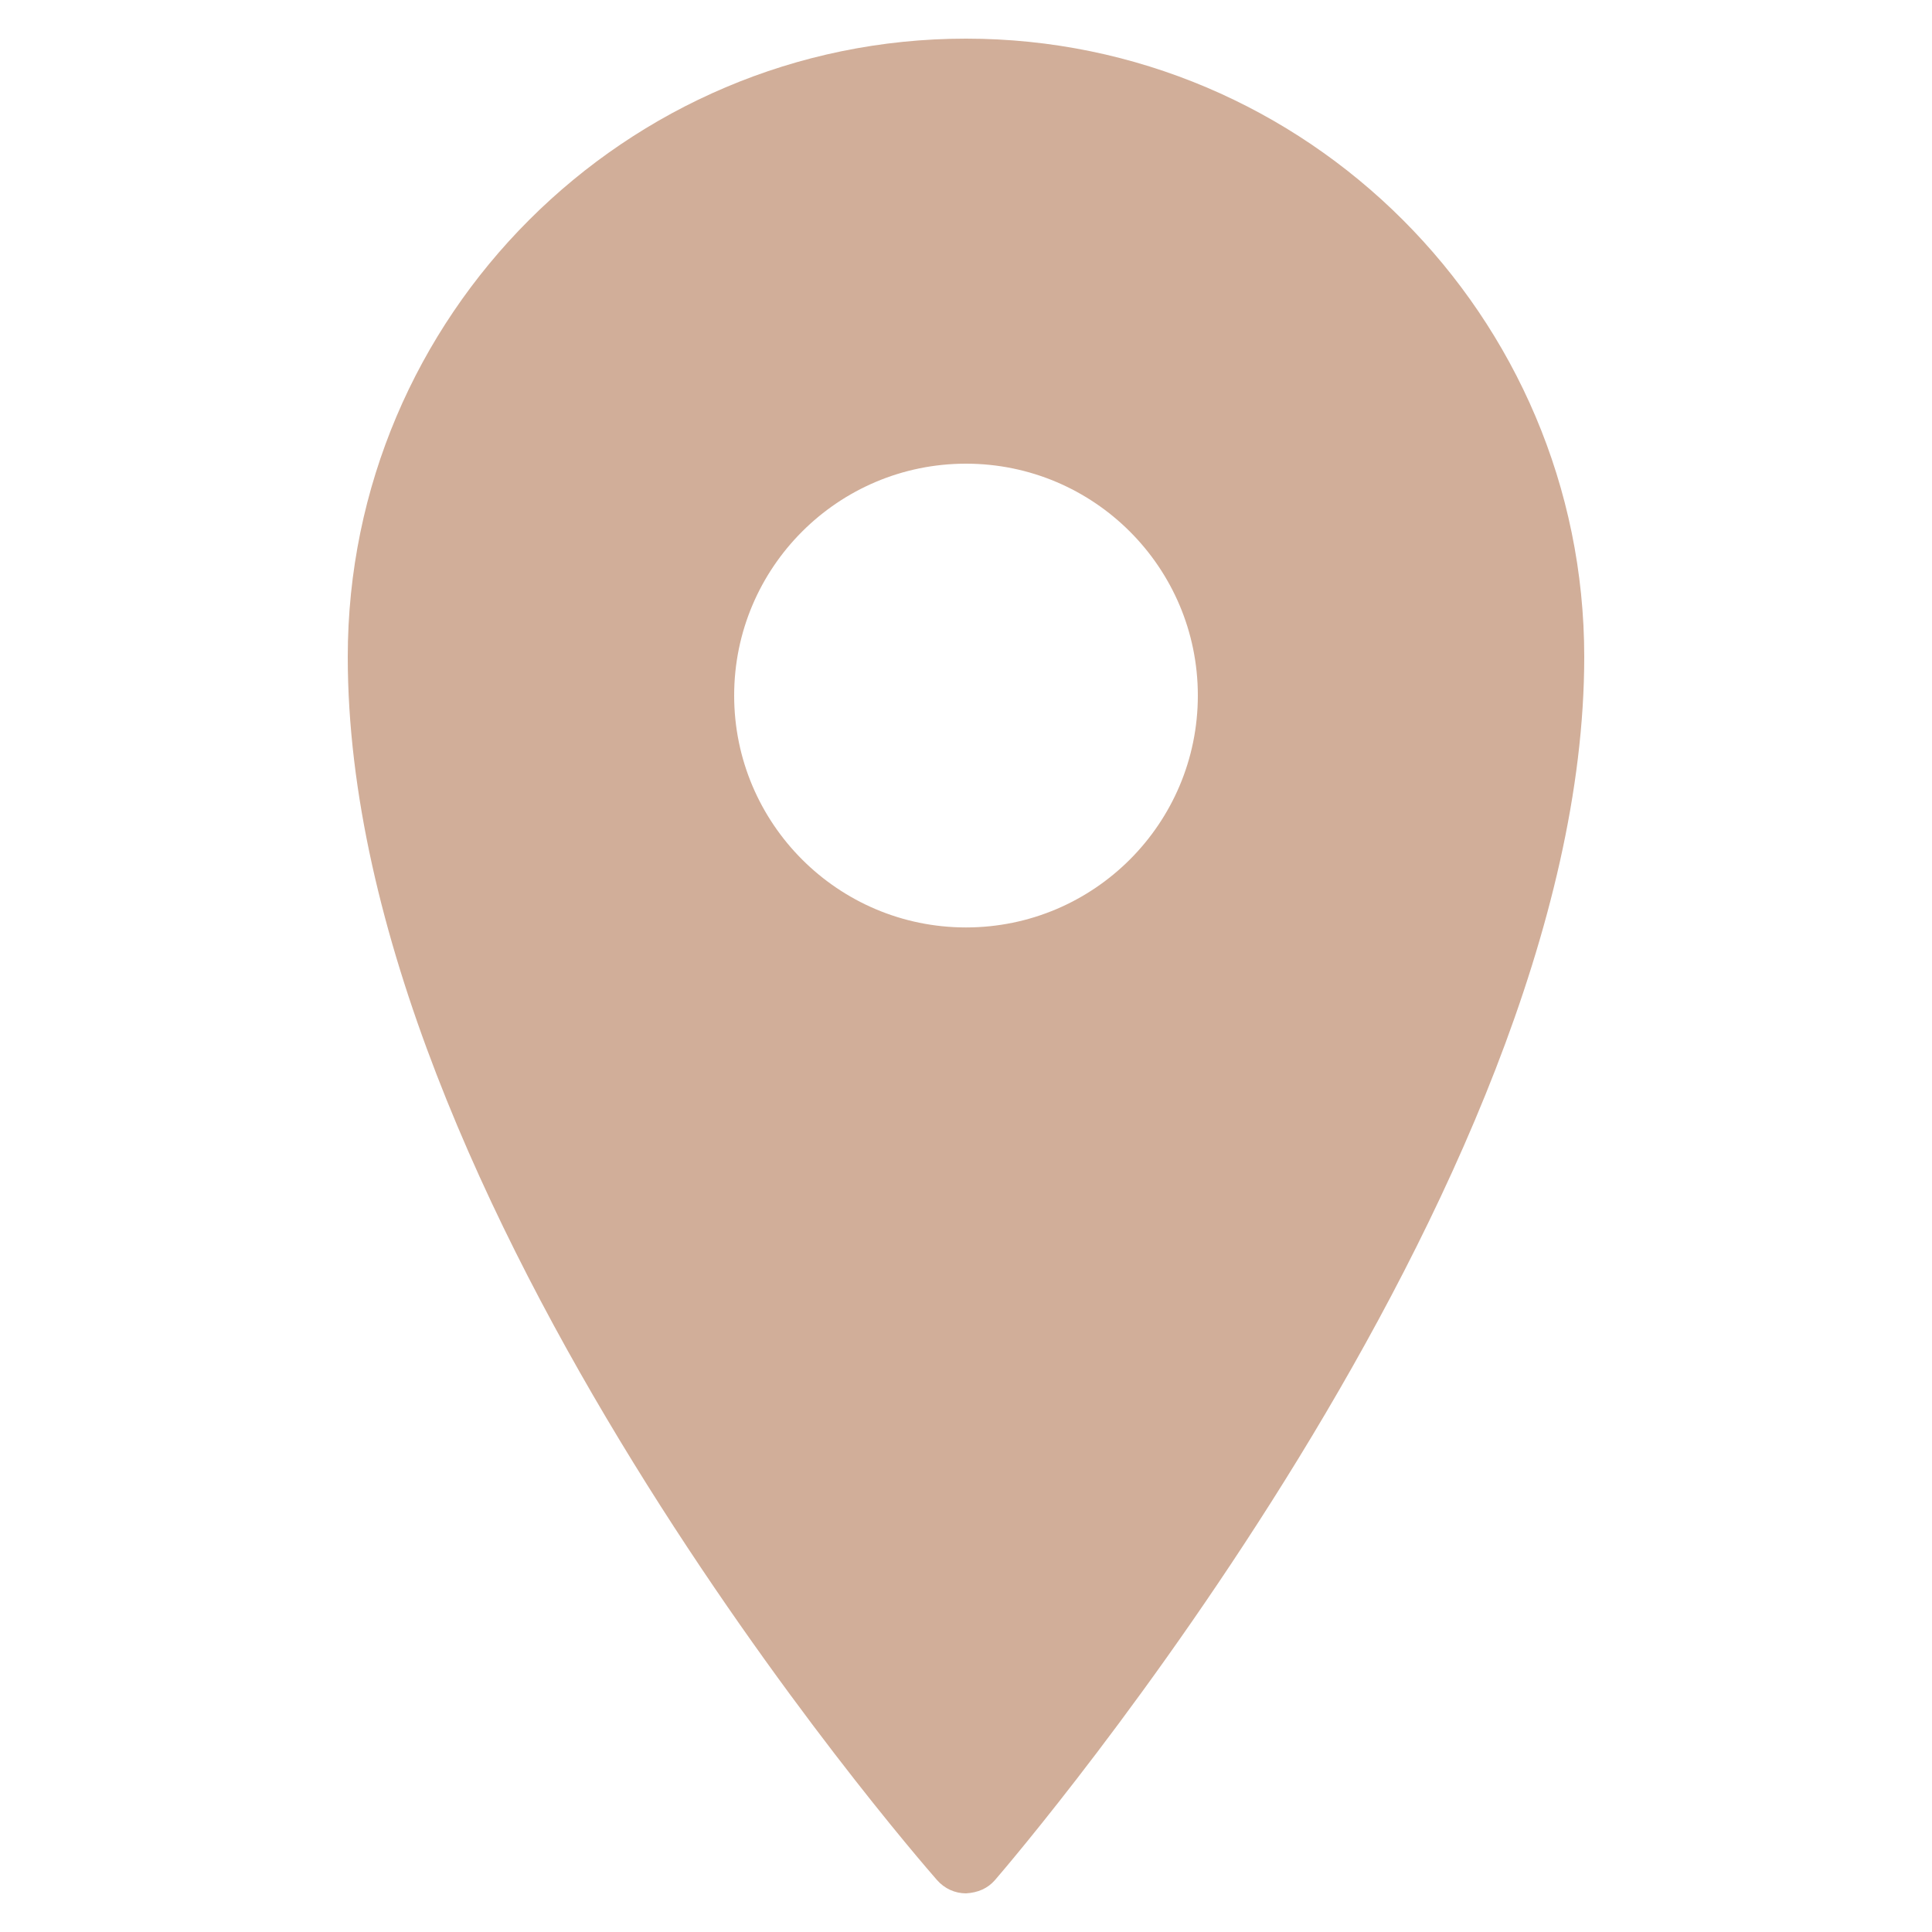 <?xml version="1.0" encoding="UTF-8"?> <svg xmlns="http://www.w3.org/2000/svg" width="24" height="24" viewBox="0 0 24 24" fill="none"> <path d="M12 0.48C7.767 0.48 4.32 3.927 4.32 8.16C4.32 14.935 11.342 23.014 11.64 23.355C11.732 23.46 11.862 23.52 12 23.52C12.148 23.511 12.268 23.46 12.36 23.355C12.658 23.009 19.68 14.79 19.68 8.16C19.68 3.927 16.234 0.48 12 0.48ZM12 5.76C13.59 5.76 14.88 7.05 14.88 8.64C14.88 10.23 13.59 11.521 12 11.521C10.41 11.521 9.12 10.23 9.12 8.64C9.12 7.05 10.41 5.76 12 5.76Z" fill="#D1AE99"></path> </svg> 